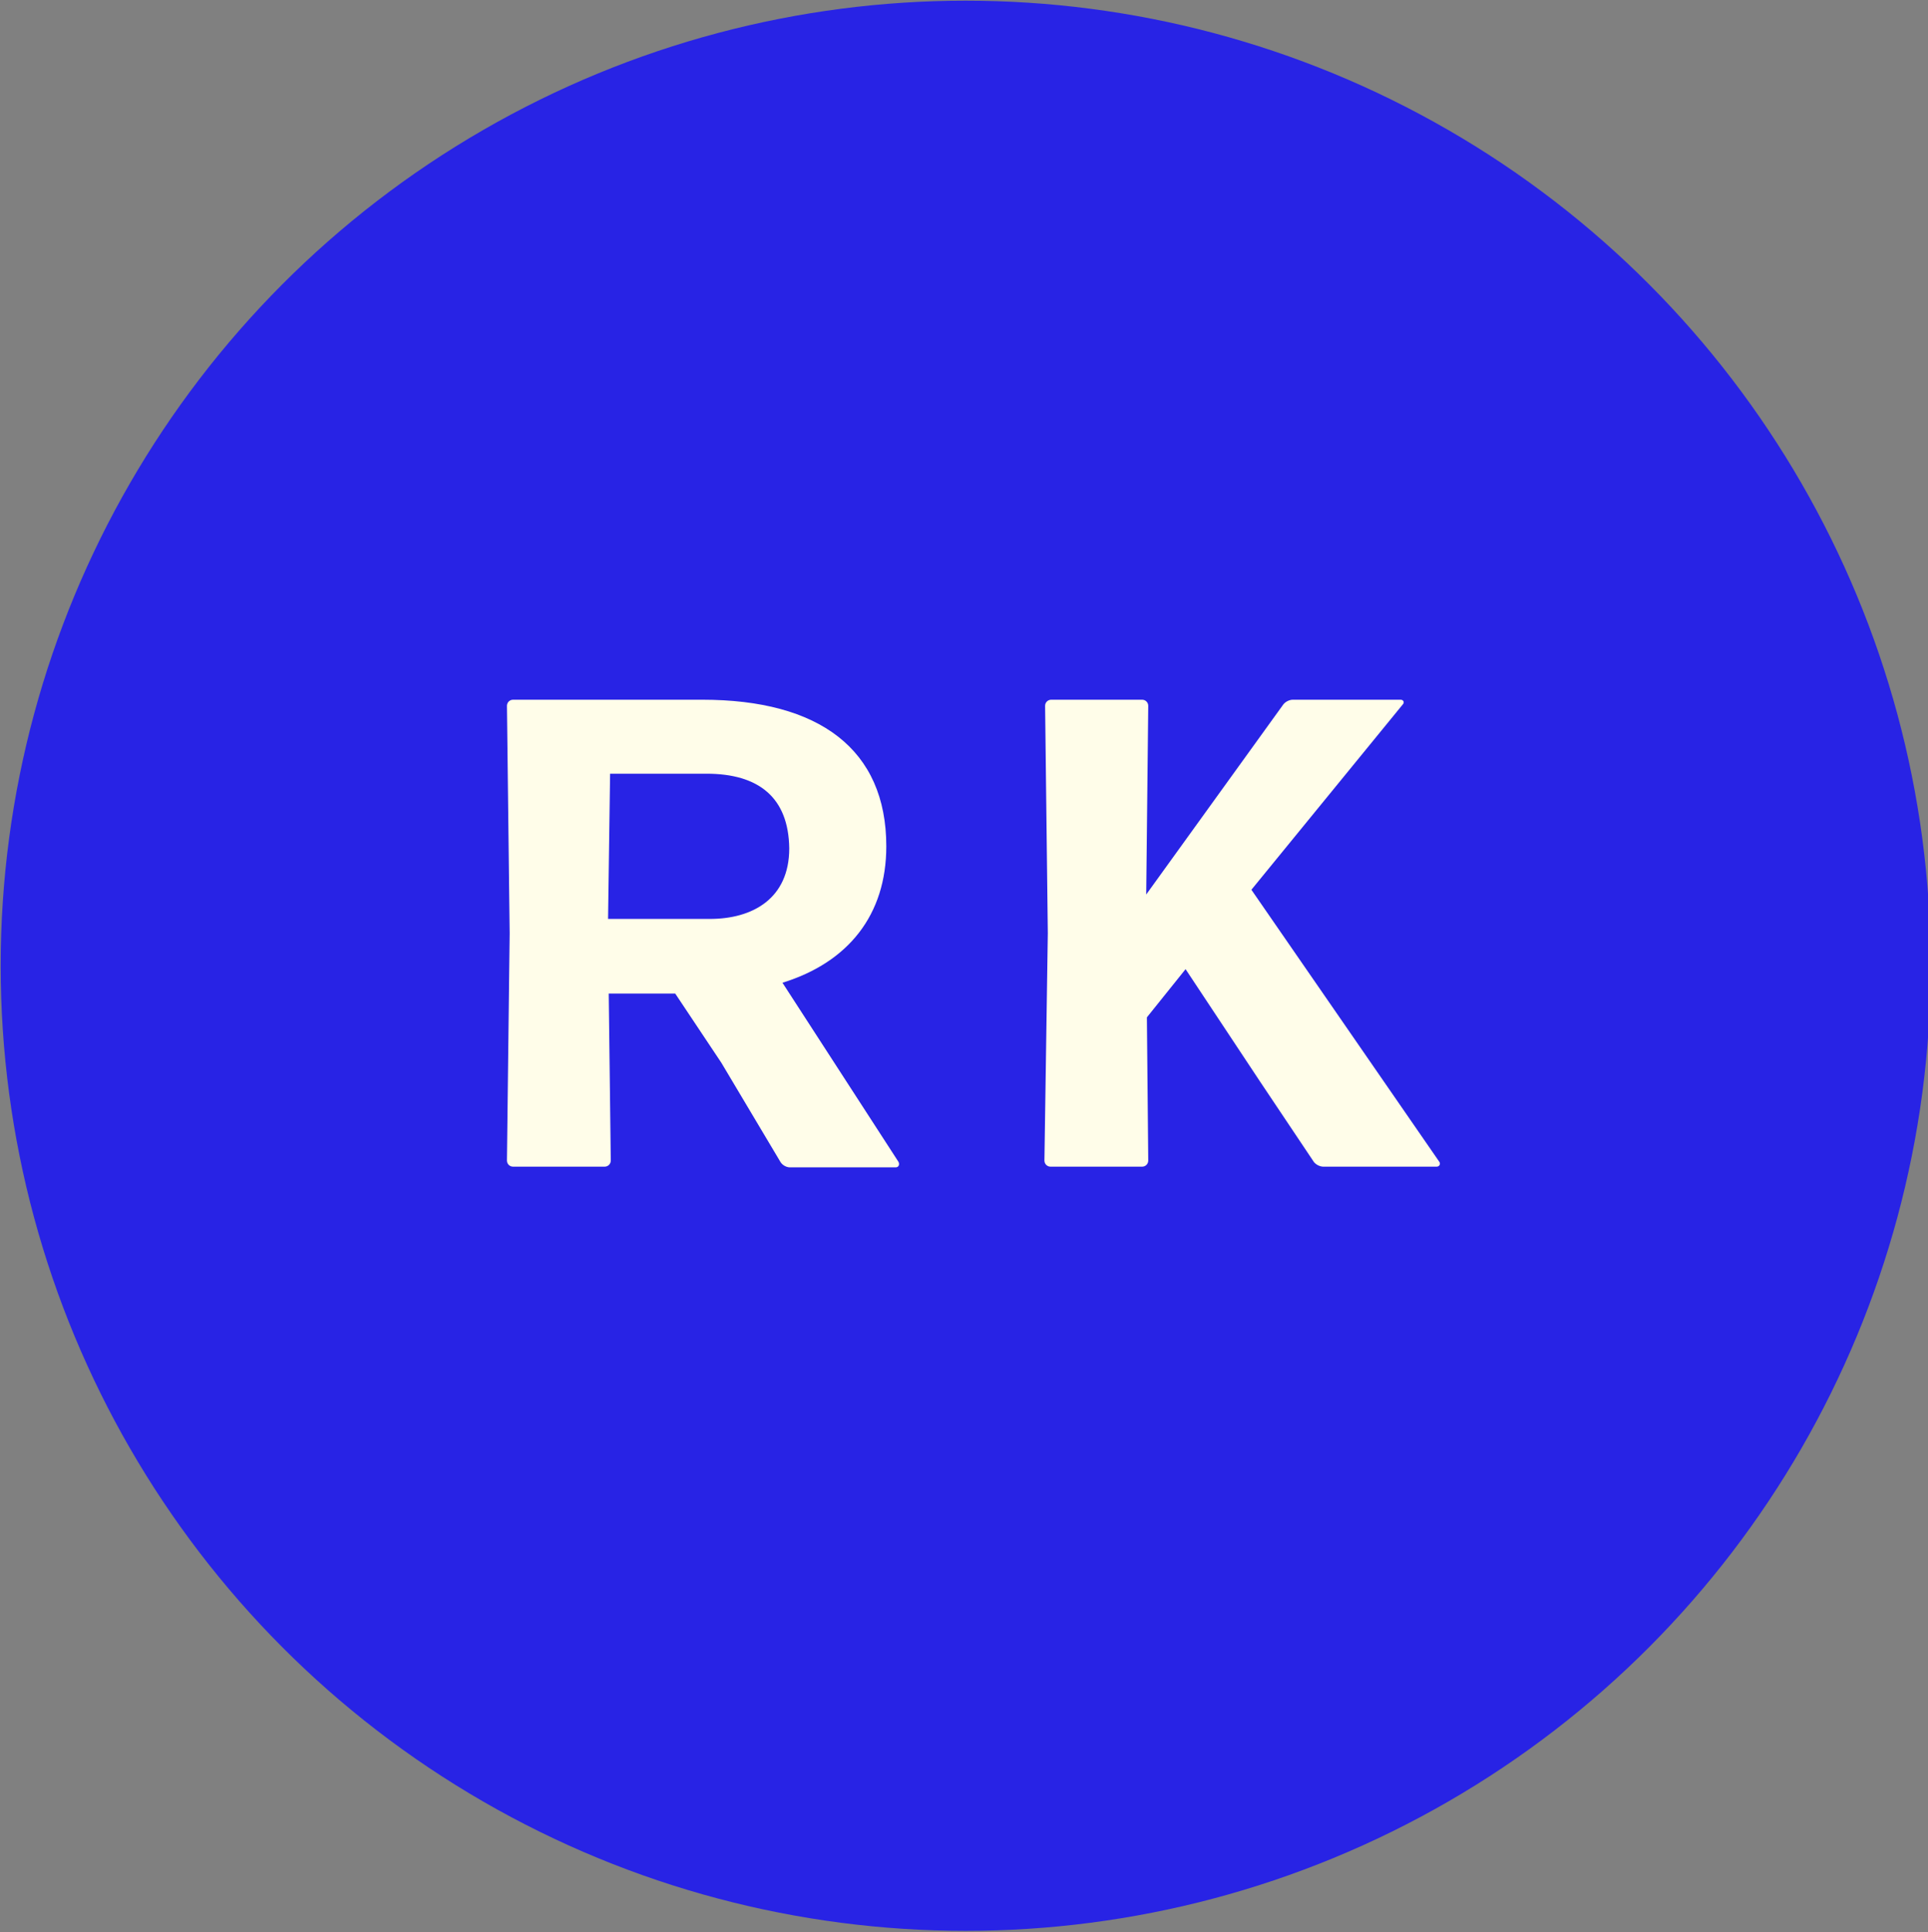 <?xml version="1.0" encoding="utf-8"?>
<!-- Generator: Adobe Illustrator 26.0.1, SVG Export Plug-In . SVG Version: 6.00 Build 0)  -->
<svg version="1.1" id="Layer_1" xmlns="http://www.w3.org/2000/svg" xmlns:xlink="http://www.w3.org/1999/xlink" x="0px" y="0px"
	 viewBox="0 0 284.1 284.7" style="enable-background:new 0 0 284.1 284.7;" xml:space="preserve">
<rect x="0" y="0" width="284.1" height="284.7" fill="#808080" stroke="none"/>
<style type="text/css">
	.st0{fill:#2823E5;}
	.st1{fill:#FFFDE9;}
</style>
<g>
	<circle class="st0" cx="142.3" cy="142.3" r="142.2"/>
</g>
<path class="st1" d="M106.3,156.6l-6.8-10.2h-9.8L90,171c0,0.5-0.4,0.9-0.9,0.9H75.6c-0.5,0-0.9-0.4-0.9-0.9l0.4-33.5L74.7,104
	c0-0.5,0.4-0.9,0.9-0.9h27.9c17.2,0,27.1,7.3,27.1,21.6c0,10.1-5.6,17.1-15.3,20.1l17.1,26.4c0.2,0.4,0,0.8-0.4,0.8h-15.6
	c-0.5,0-1.1-0.3-1.4-0.8L106.3,156.6z M104.1,114H89.9l-0.3,21.4h15c6.3,0,11.7-3,11.7-10.4C116.2,117.5,111.8,114,104.1,114z"/>
<path class="st1" d="M185.7,159.4l-11-16.6l-5.7,7.1l0.2,21.1c0,0.5-0.4,0.9-0.9,0.9h-13.5c-0.5,0-0.9-0.4-0.9-0.9l0.5-33.5L154,104
	c0-0.5,0.4-0.9,0.9-0.9h13.4c0.5,0,0.9,0.4,0.9,0.9l-0.3,27.8l20.2-28c0.3-0.4,0.9-0.7,1.4-0.7h15.9c0.4,0,0.6,0.4,0.3,0.7
	l-22.3,27.3l27.7,40.1c0.2,0.3,0,0.7-0.4,0.7H195c-0.5,0-1.1-0.3-1.4-0.7L185.7,159.4z"/>
</svg>
